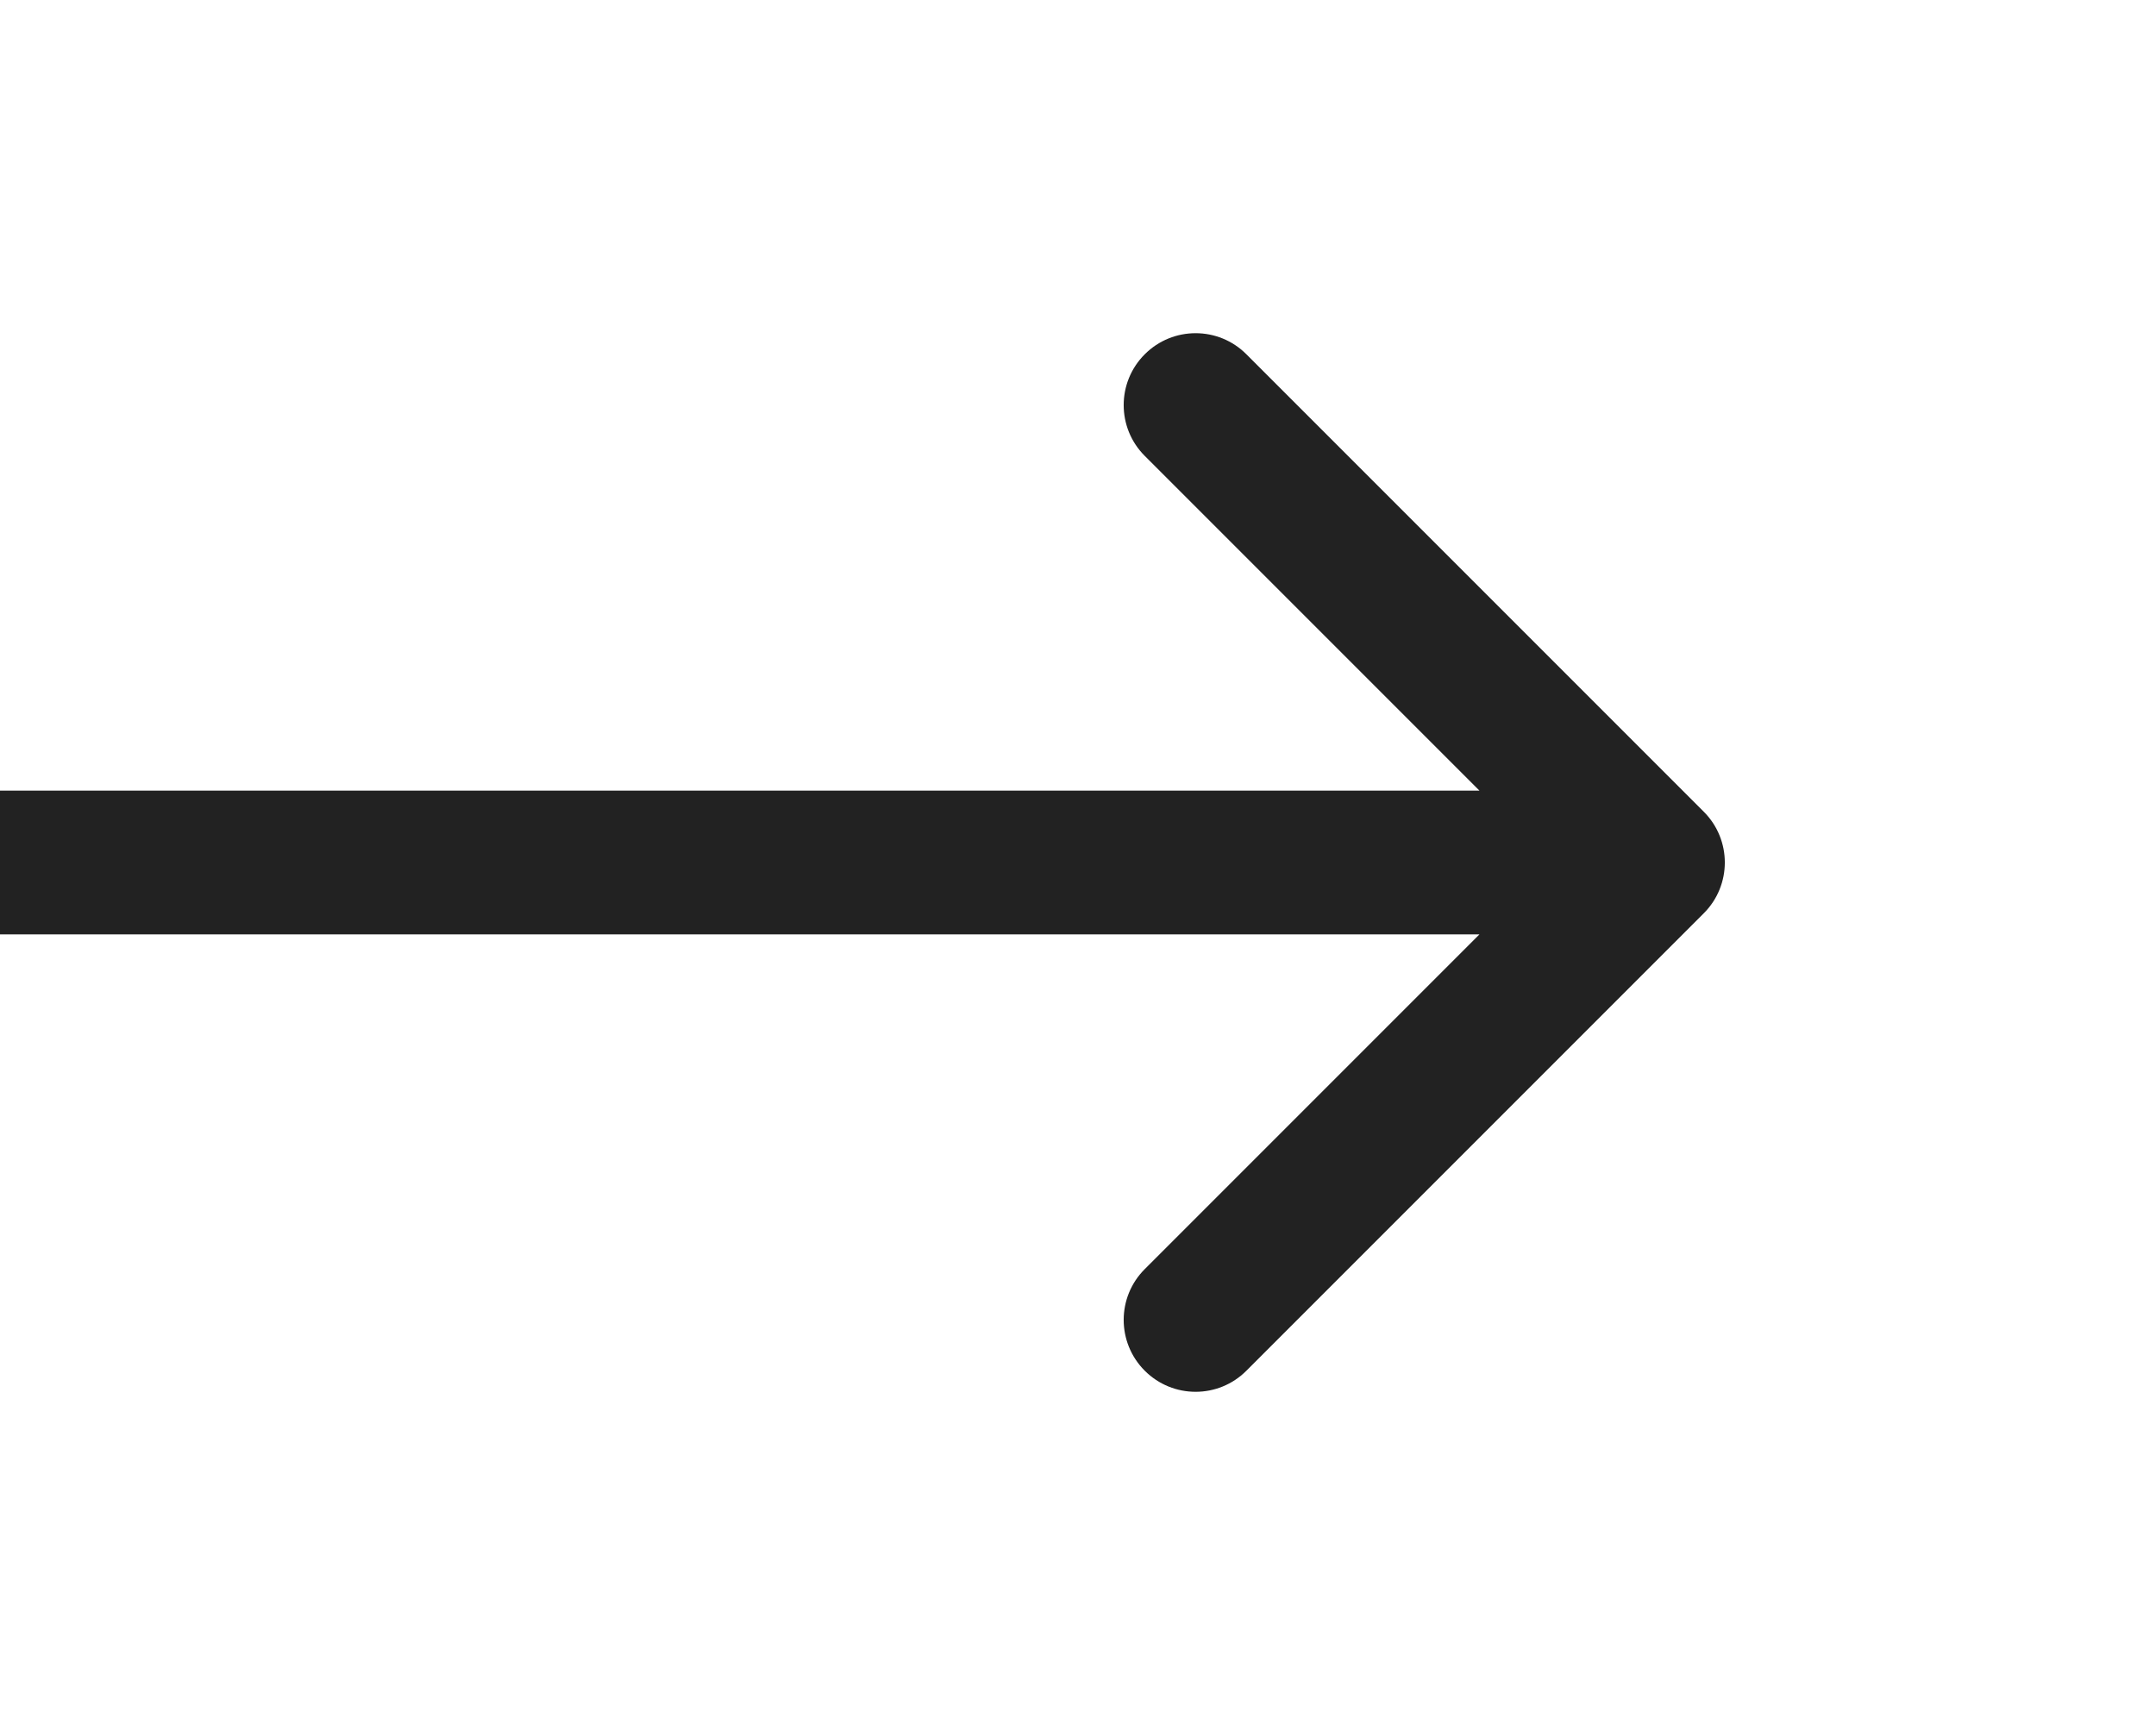 <svg width="30" height="24" viewBox="0 0 30 24" fill="none" xmlns="http://www.w3.org/2000/svg">
<path d="M23.707 12.707C24.098 12.317 24.098 11.683 23.707 11.293L17.343 4.929C16.953 4.538 16.32 4.538 15.929 4.929C15.538 5.319 15.538 5.953 15.929 6.343L21.586 12L15.929 17.657C15.538 18.047 15.538 18.68 15.929 19.071C16.32 19.462 16.953 19.462 17.343 19.071L23.707 12.707ZM0 13L23 13V11L0 11L0 13Z" fill="#222222"/>
</svg>
